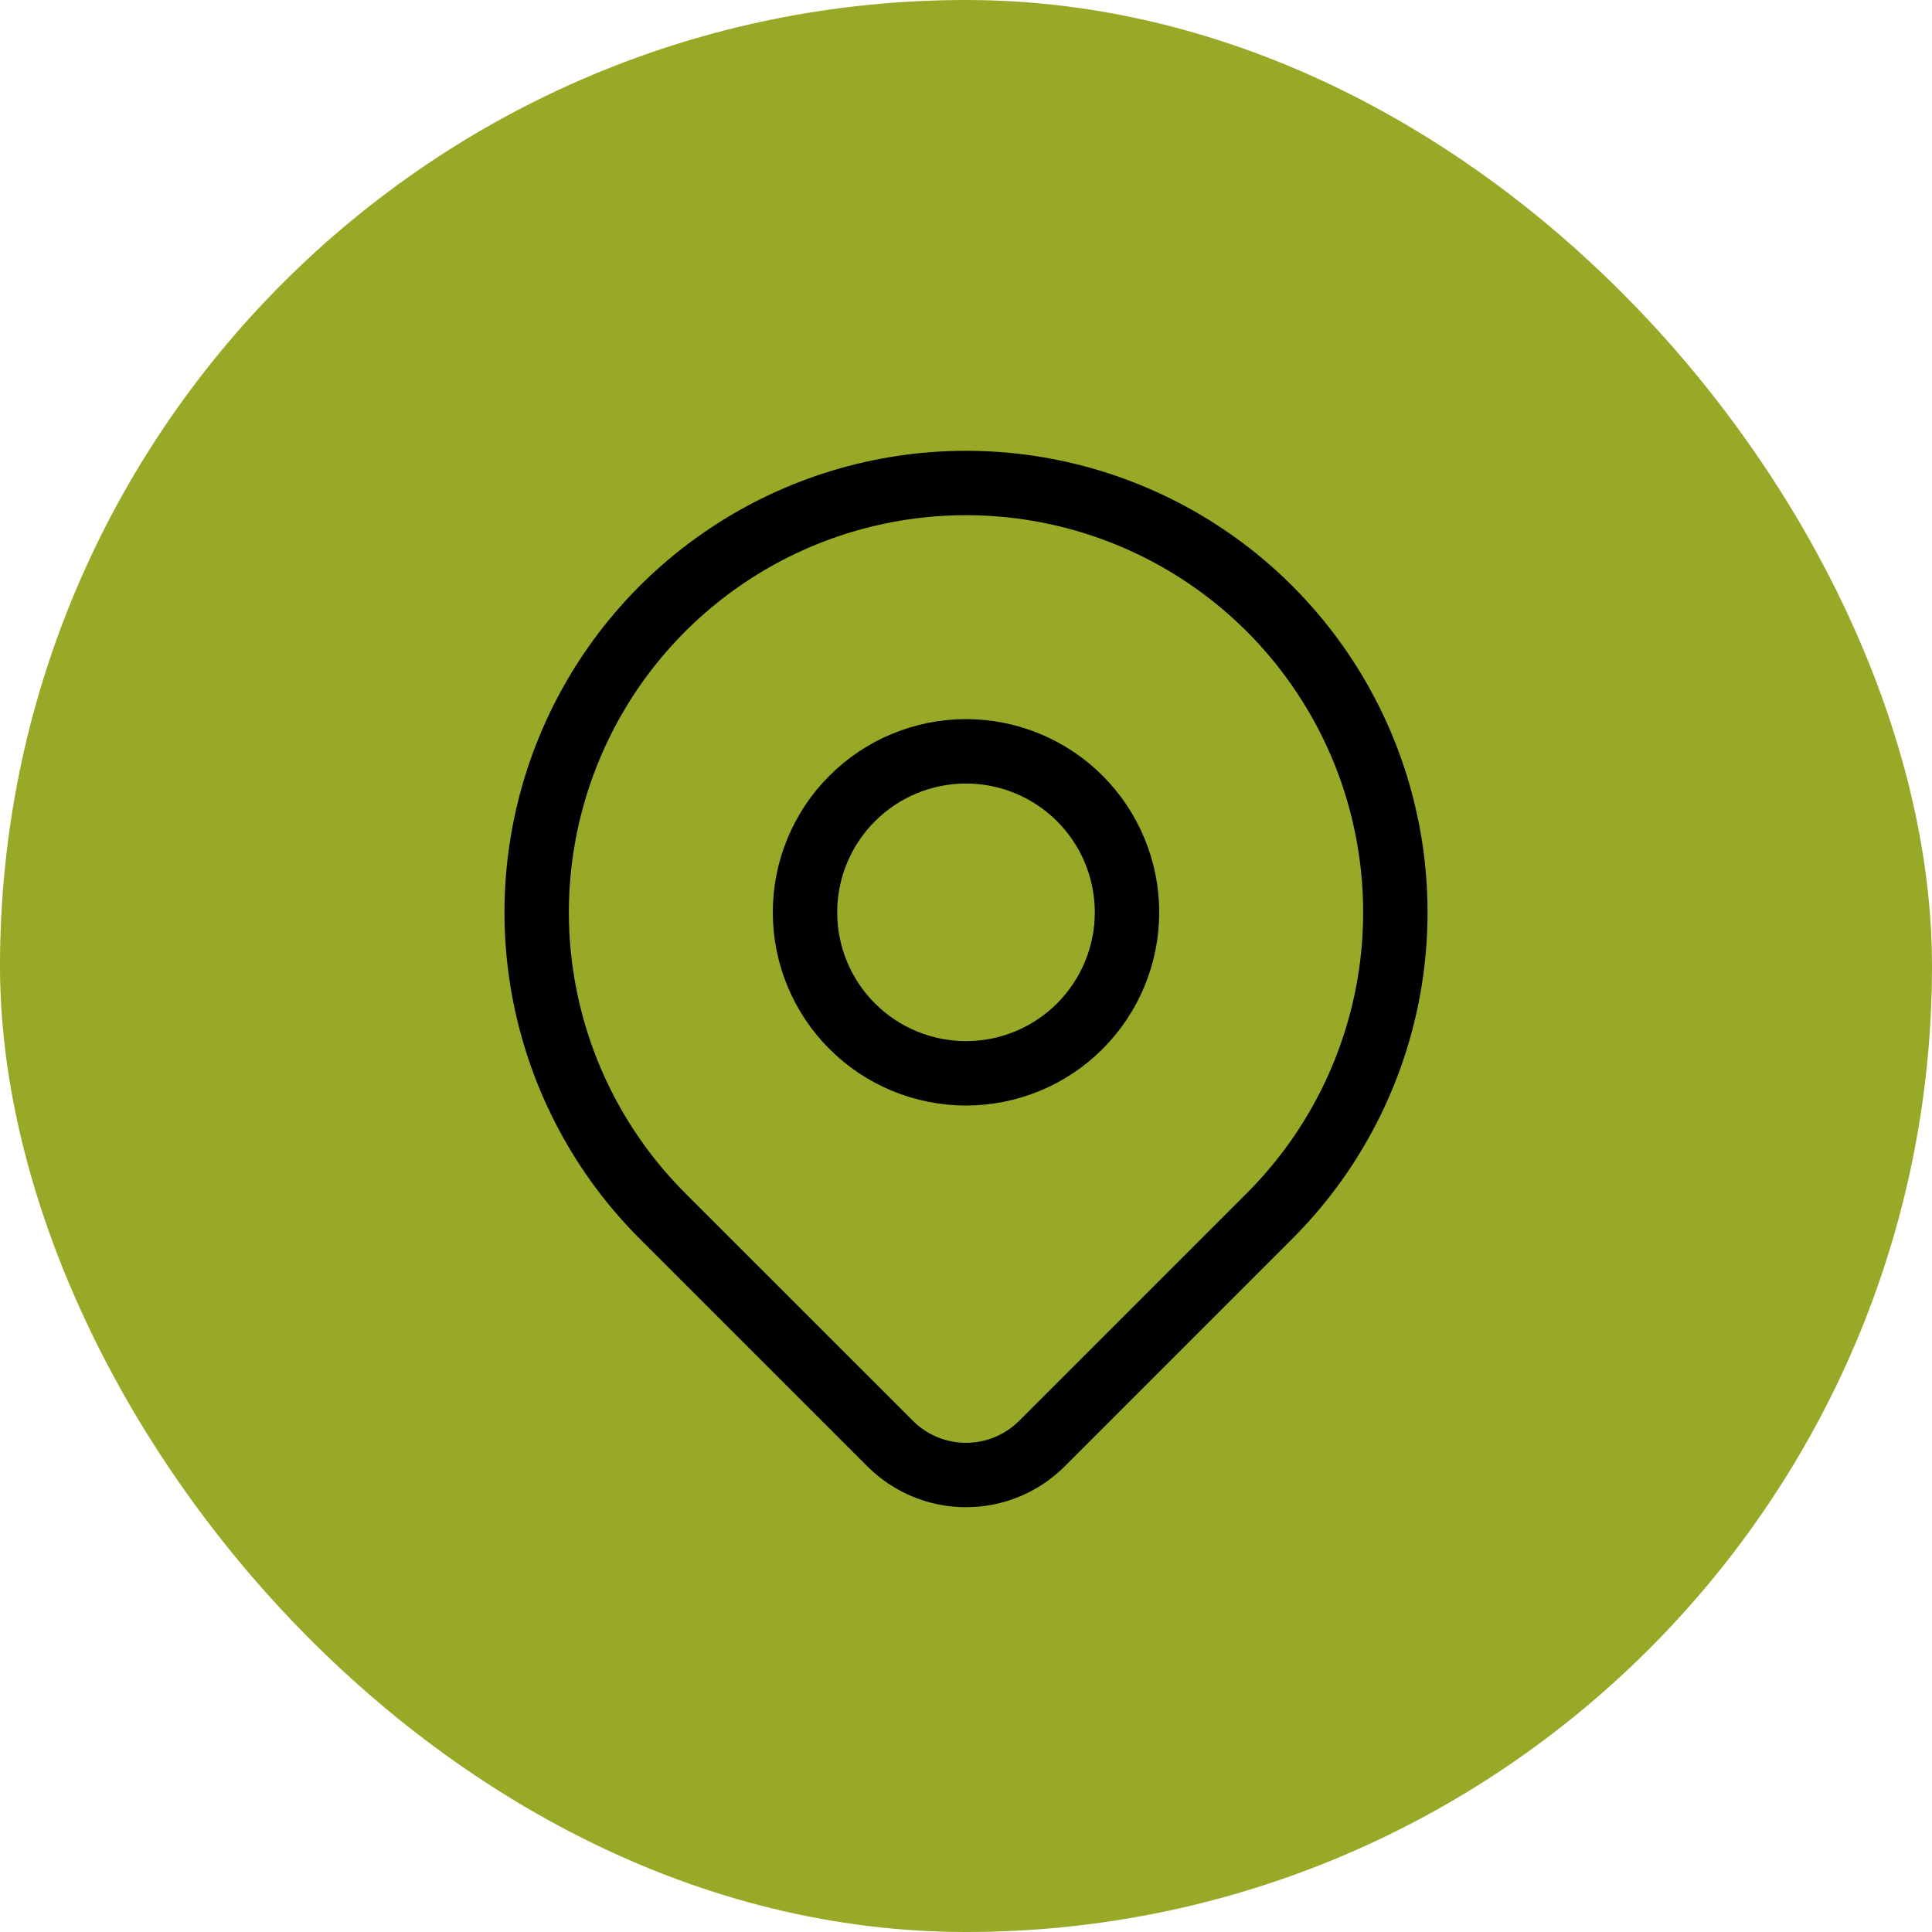 <svg width="60" height="60" viewBox="0 0 60 60" fill="none" xmlns="http://www.w3.org/2000/svg">
<rect width="60" height="60" rx="30" fill="#98A927"/>
<g clip-path="url(#clip0_101_164)">
<path d="M25 28.333C25 29.66 25.527 30.931 26.465 31.869C27.402 32.807 28.674 33.333 30 33.333C31.326 33.333 32.598 32.807 33.535 31.869C34.473 30.931 35 29.66 35 28.333C35 27.007 34.473 25.735 33.535 24.798C32.598 23.86 31.326 23.333 30 23.333C28.674 23.333 27.402 23.86 26.465 24.798C25.527 25.735 25 27.007 25 28.333Z" stroke="black" stroke-width="2" stroke-linecap="round" stroke-linejoin="round"/>
<path d="M39.429 37.761L32.357 44.833C31.732 45.457 30.885 45.808 30.001 45.808C29.118 45.808 28.27 45.457 27.645 44.833L20.572 37.761C18.707 35.897 17.438 33.521 16.923 30.934C16.409 28.348 16.673 25.667 17.682 23.231C18.691 20.794 20.4 18.712 22.593 17.247C24.785 15.782 27.363 15 30 15C32.637 15 35.215 15.782 37.408 17.247C39.6 18.712 41.309 20.794 42.319 23.231C43.328 25.667 43.592 28.348 43.078 30.934C42.563 33.521 41.293 35.897 39.429 37.761Z" stroke="black" stroke-width="2" stroke-linecap="round" stroke-linejoin="round"/>
</g>
<defs>
<clipPath id="clip0_101_164">
<rect width="40" height="40" fill="white" transform="translate(10 10)"/>
</clipPath>
</defs>
</svg>
